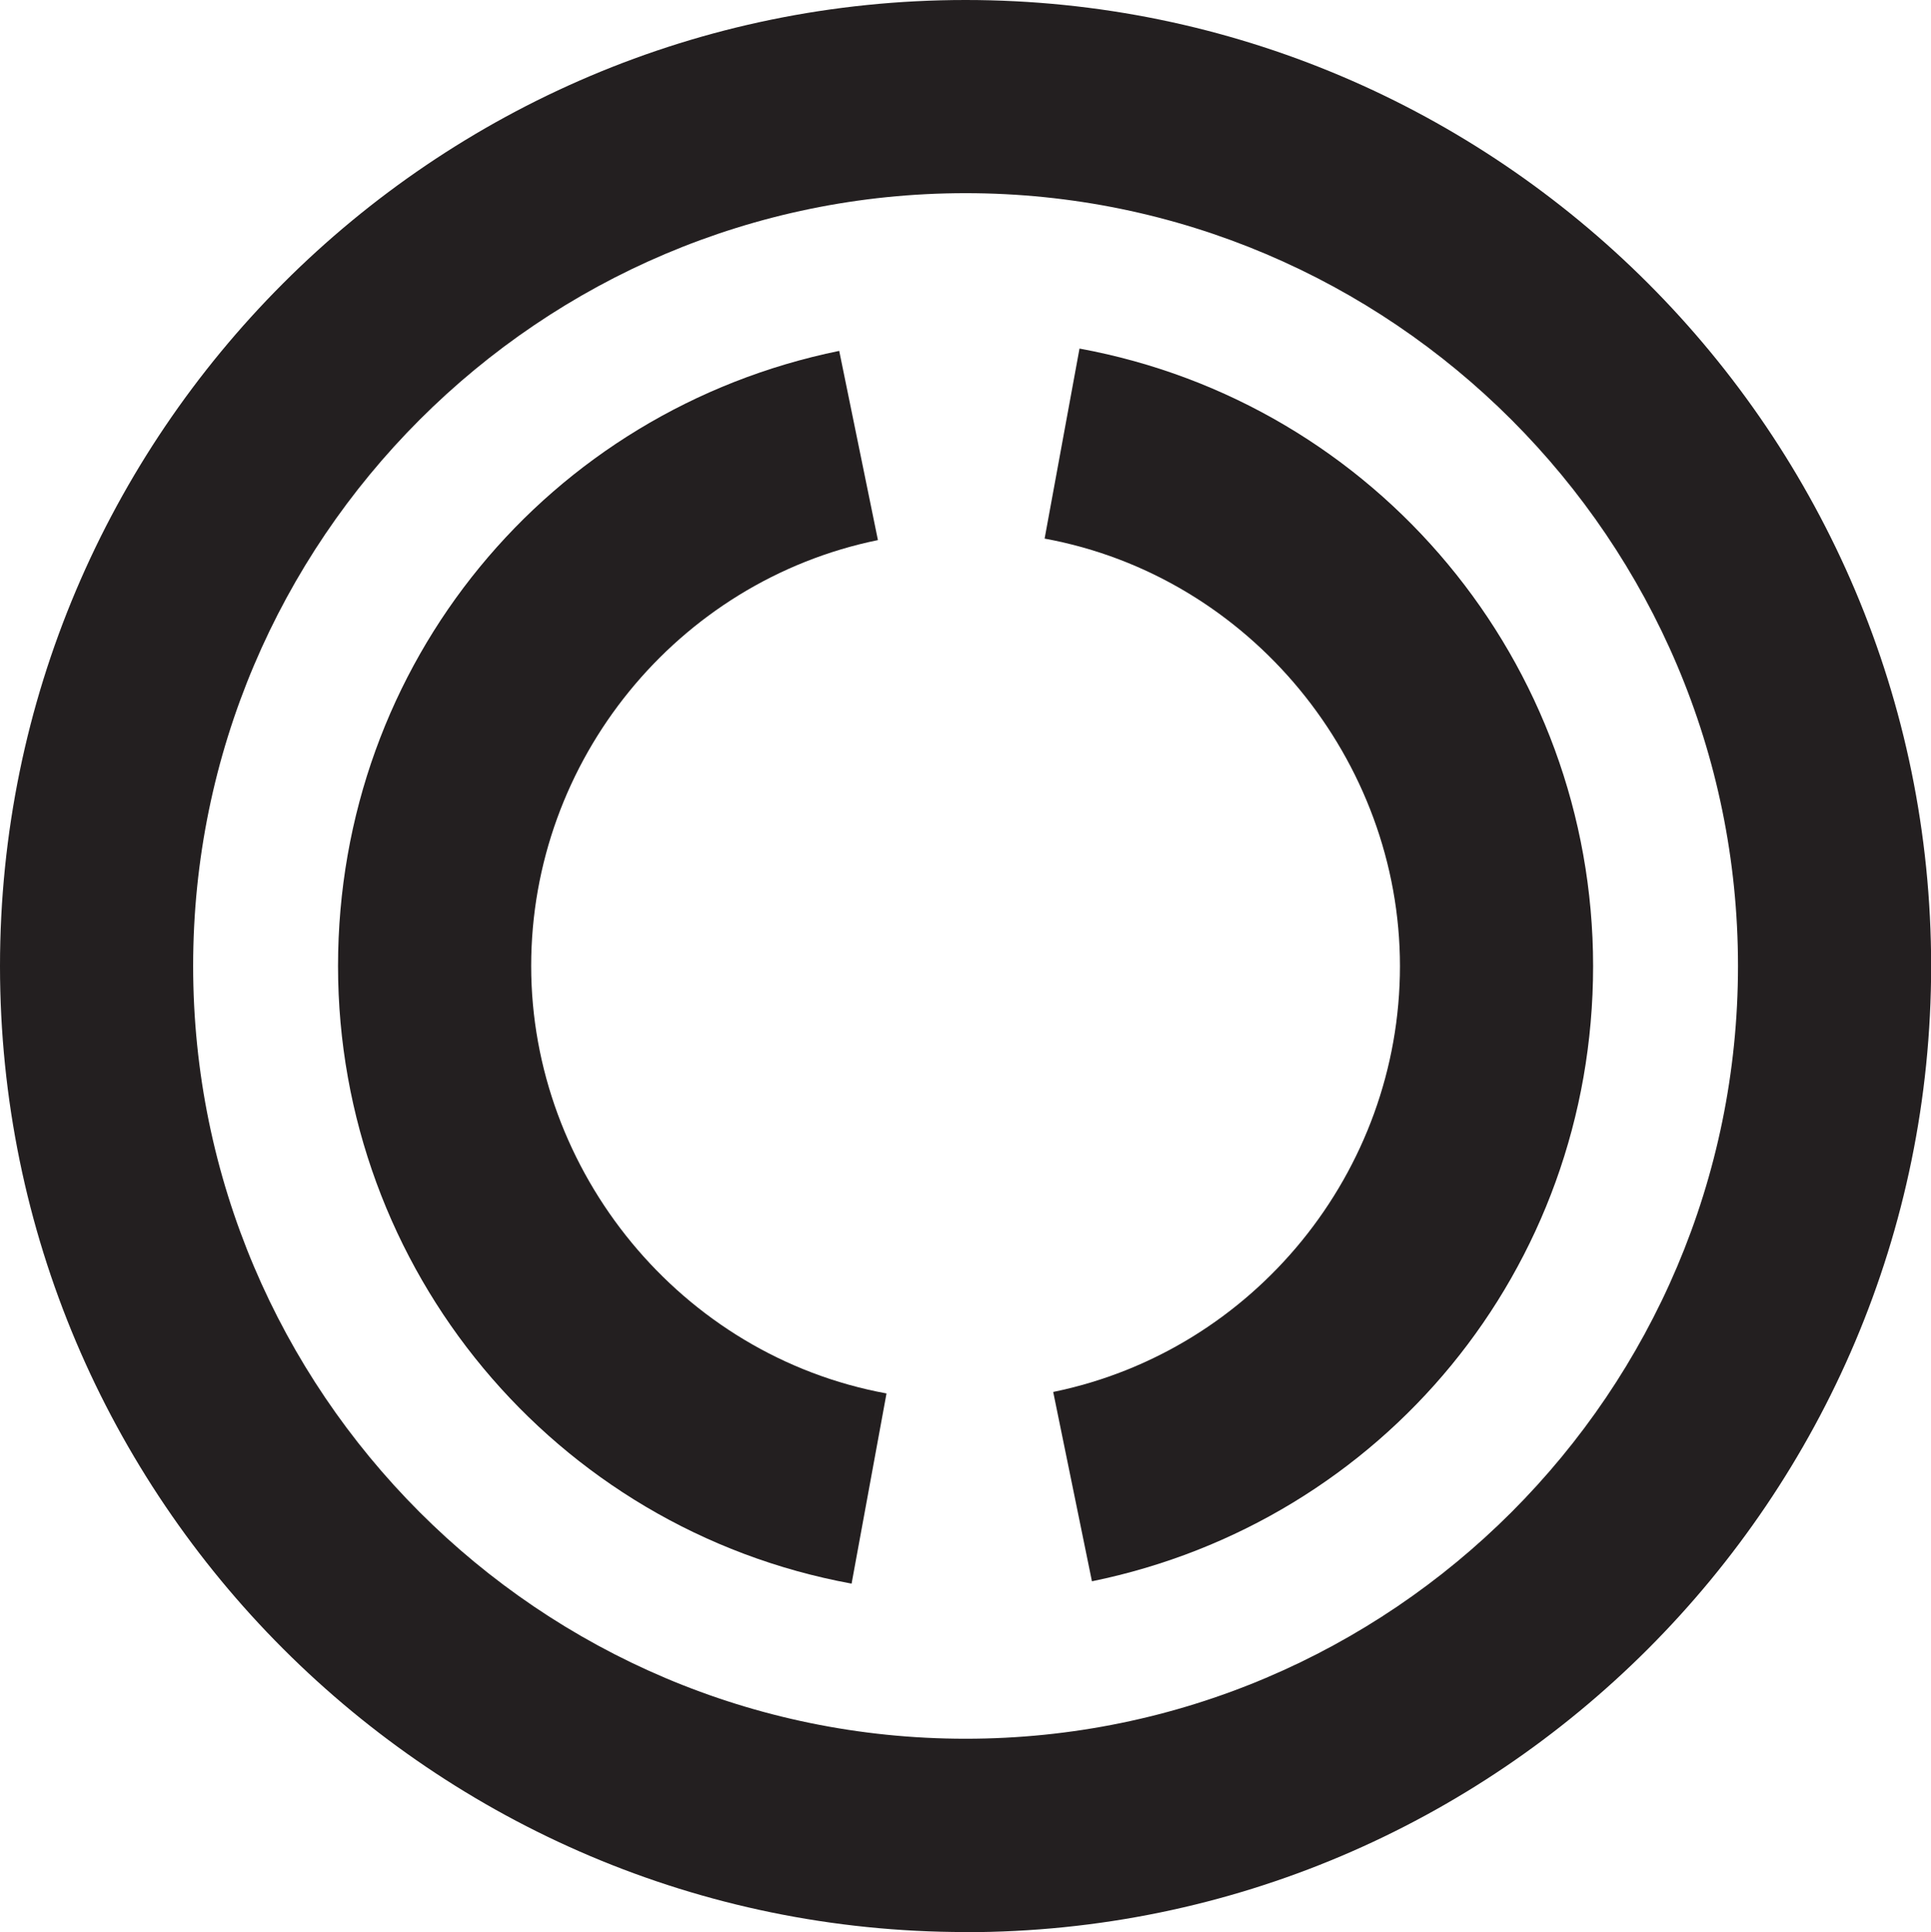 <?xml version="1.0" encoding="UTF-8"?>
<svg id="Layer_2" data-name="Layer 2" xmlns="http://www.w3.org/2000/svg" viewBox="0 0 141.67 141.73">
  <defs>
    <style>
      .cls-1 {
        fill: #231f20;
        stroke-width: 0px;
      }
    </style>
  </defs>
  <g id="Layer_1-2" data-name="Layer 1">
    <g>
      <path class="cls-1" d="M62.47,116.17c-21.83-4.01-37.67-23.07-37.67-45.3s15.46-40.77,36.77-45.13l2.84,13.88c-14.74,3.02-25.44,16.16-25.44,31.24s10.96,28.59,26.07,31.36l-2.56,13.94Z"/>
      <g>
        <path class="cls-1" d="M80.11,115.99l-2.84-13.88c14.74-3.02,25.44-16.16,25.44-31.24s-10.96-28.59-26.07-31.36l2.56-13.94c21.83,4.01,37.68,23.06,37.68,45.3s-15.46,40.77-36.77,45.13"/>
        <path class="cls-1" d="M70.84,141.73C31.78,141.73,0,109.94,0,70.87S31.78,0,70.84,0s70.84,31.79,70.84,70.87-31.78,70.87-70.84,70.87M70.84,14.17c-31.25,0-56.67,25.43-56.67,56.69s25.42,56.69,56.67,56.69,56.67-25.43,56.67-56.69S102.08,14.17,70.84,14.17"/>
      </g>
    </g>
  </g>
</svg>